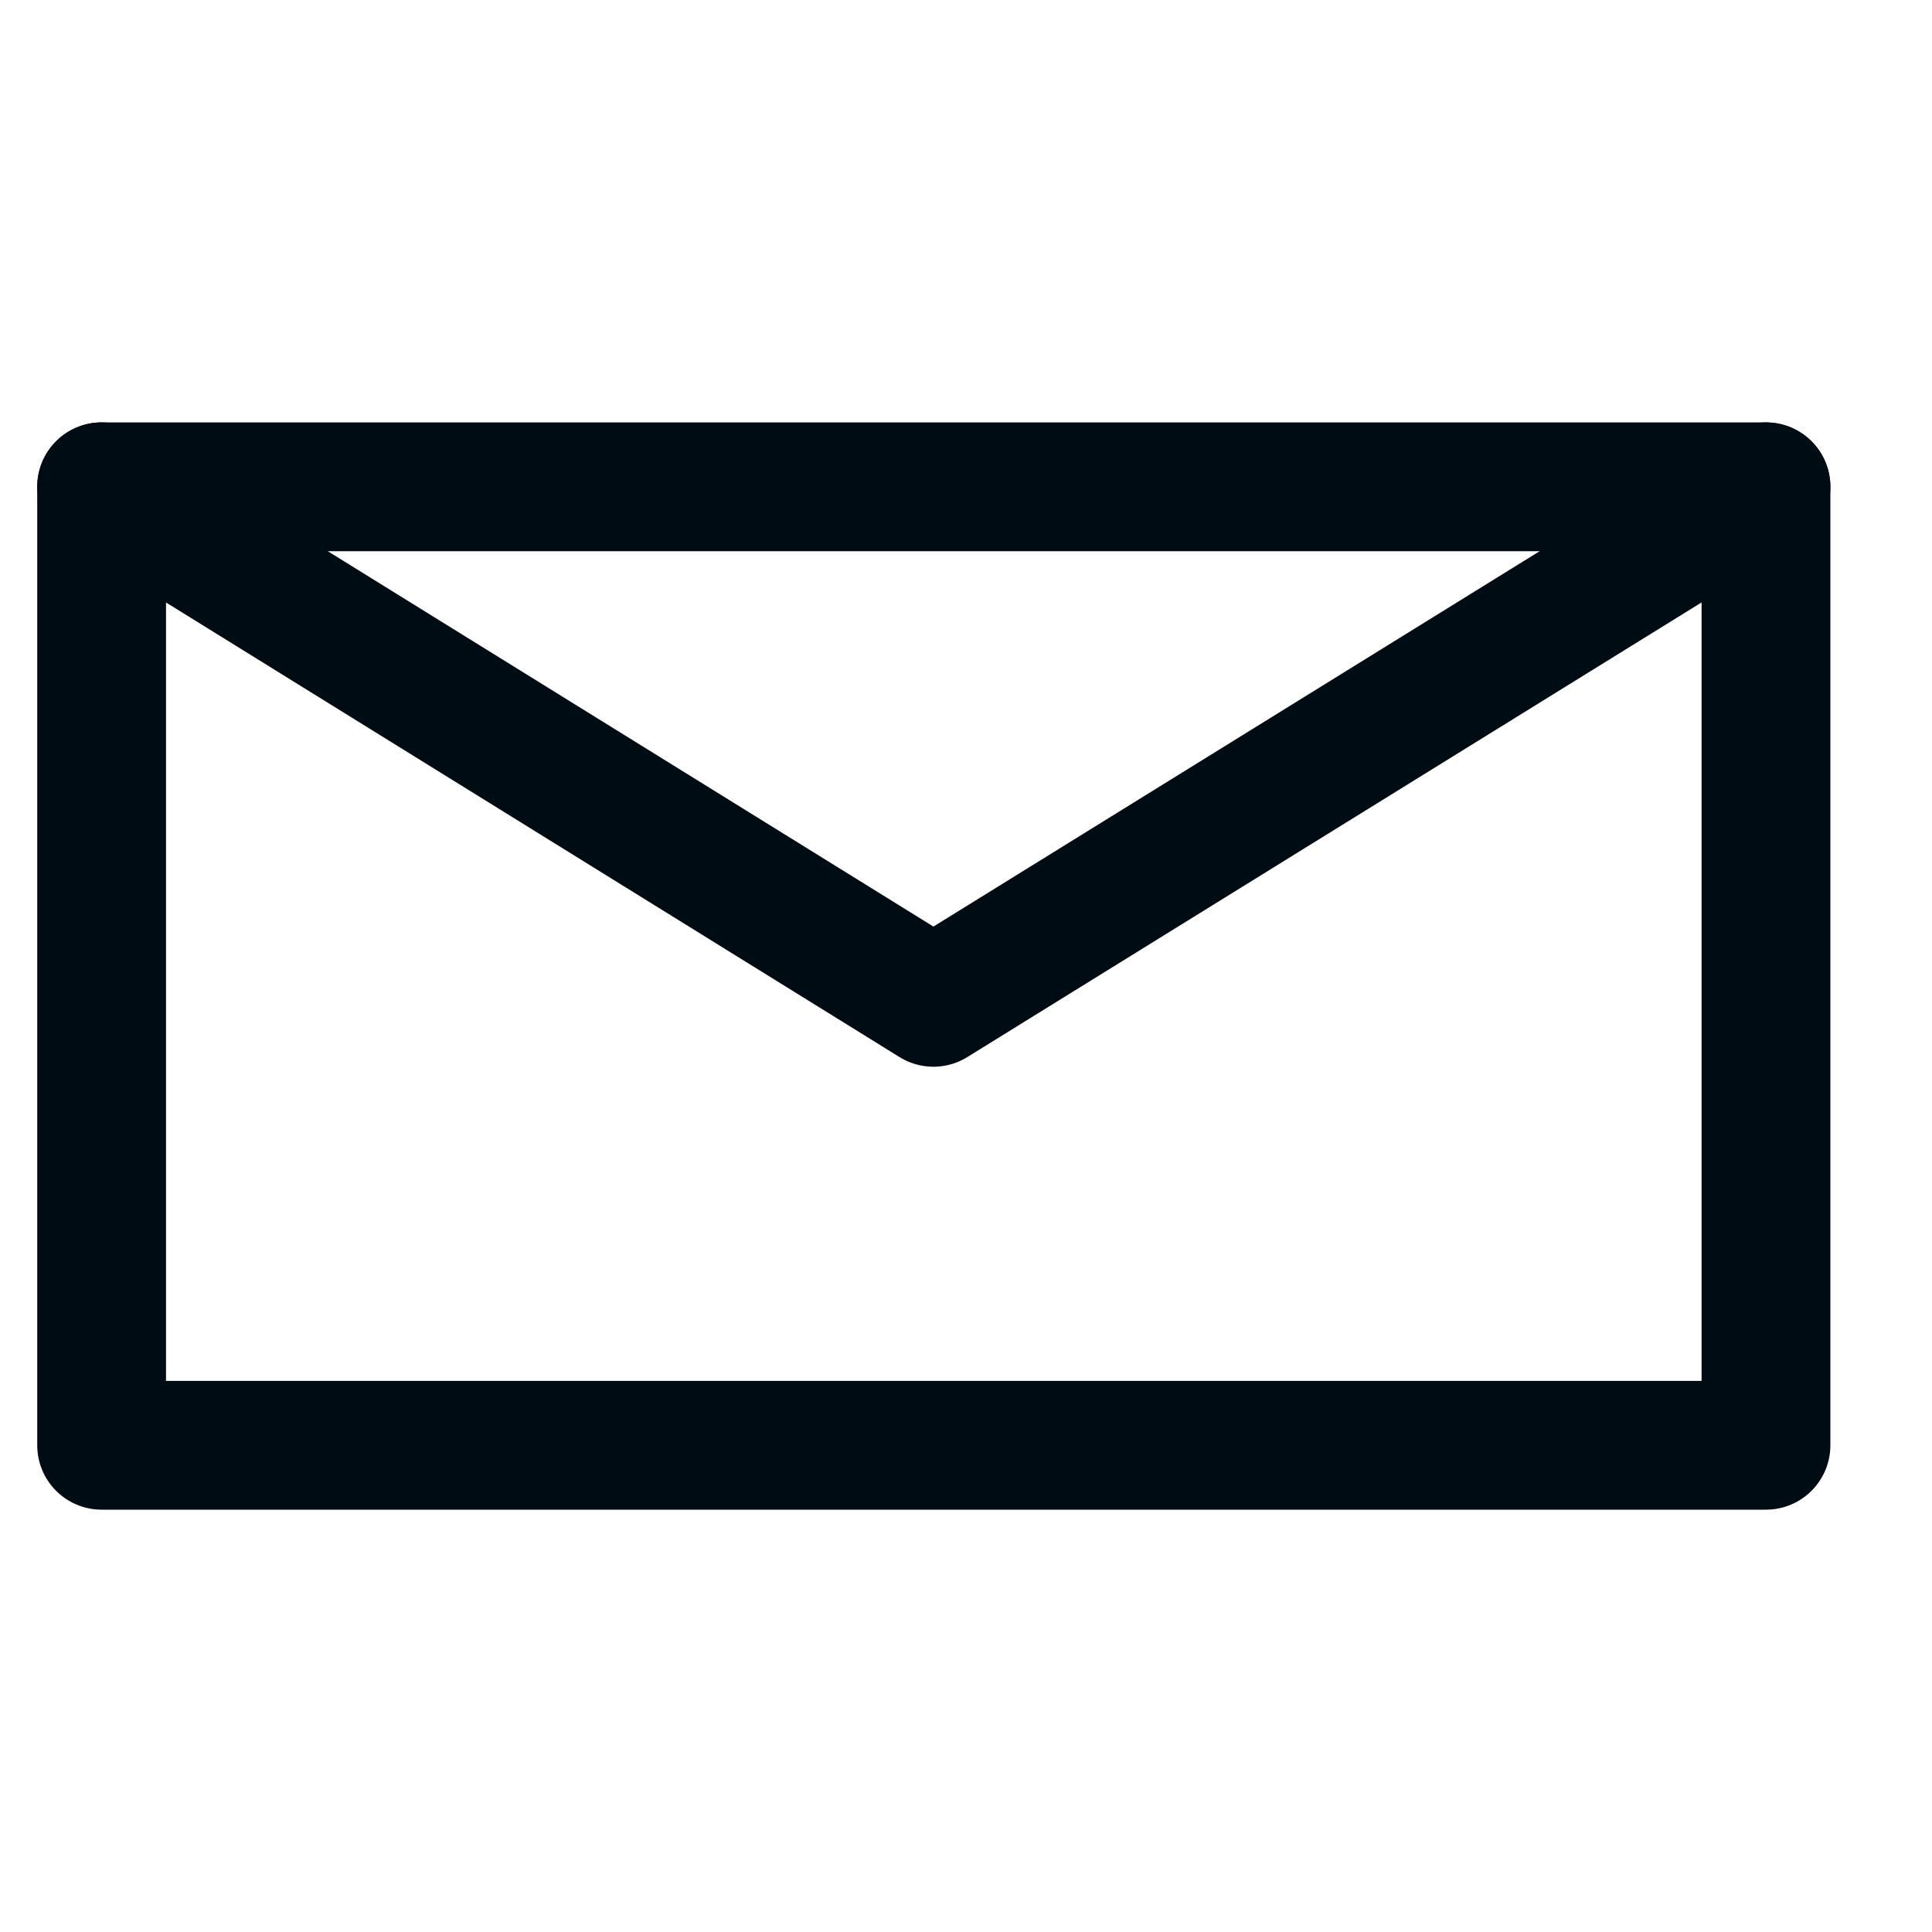 <svg xmlns="http://www.w3.org/2000/svg" width="30" height="30" viewBox="0 0 30 30" fill="none">
  <path d="M27.422 7.559H1.578V22.442H27.422V7.559Z" stroke="#000C14" stroke-width="2" stroke-linecap="round" stroke-linejoin="round"/>
  <path d="M1.578 7.559L14.494 15.564L27.422 7.559" stroke="#000C14" stroke-width="2" stroke-linecap="round" stroke-linejoin="round"/>
</svg>